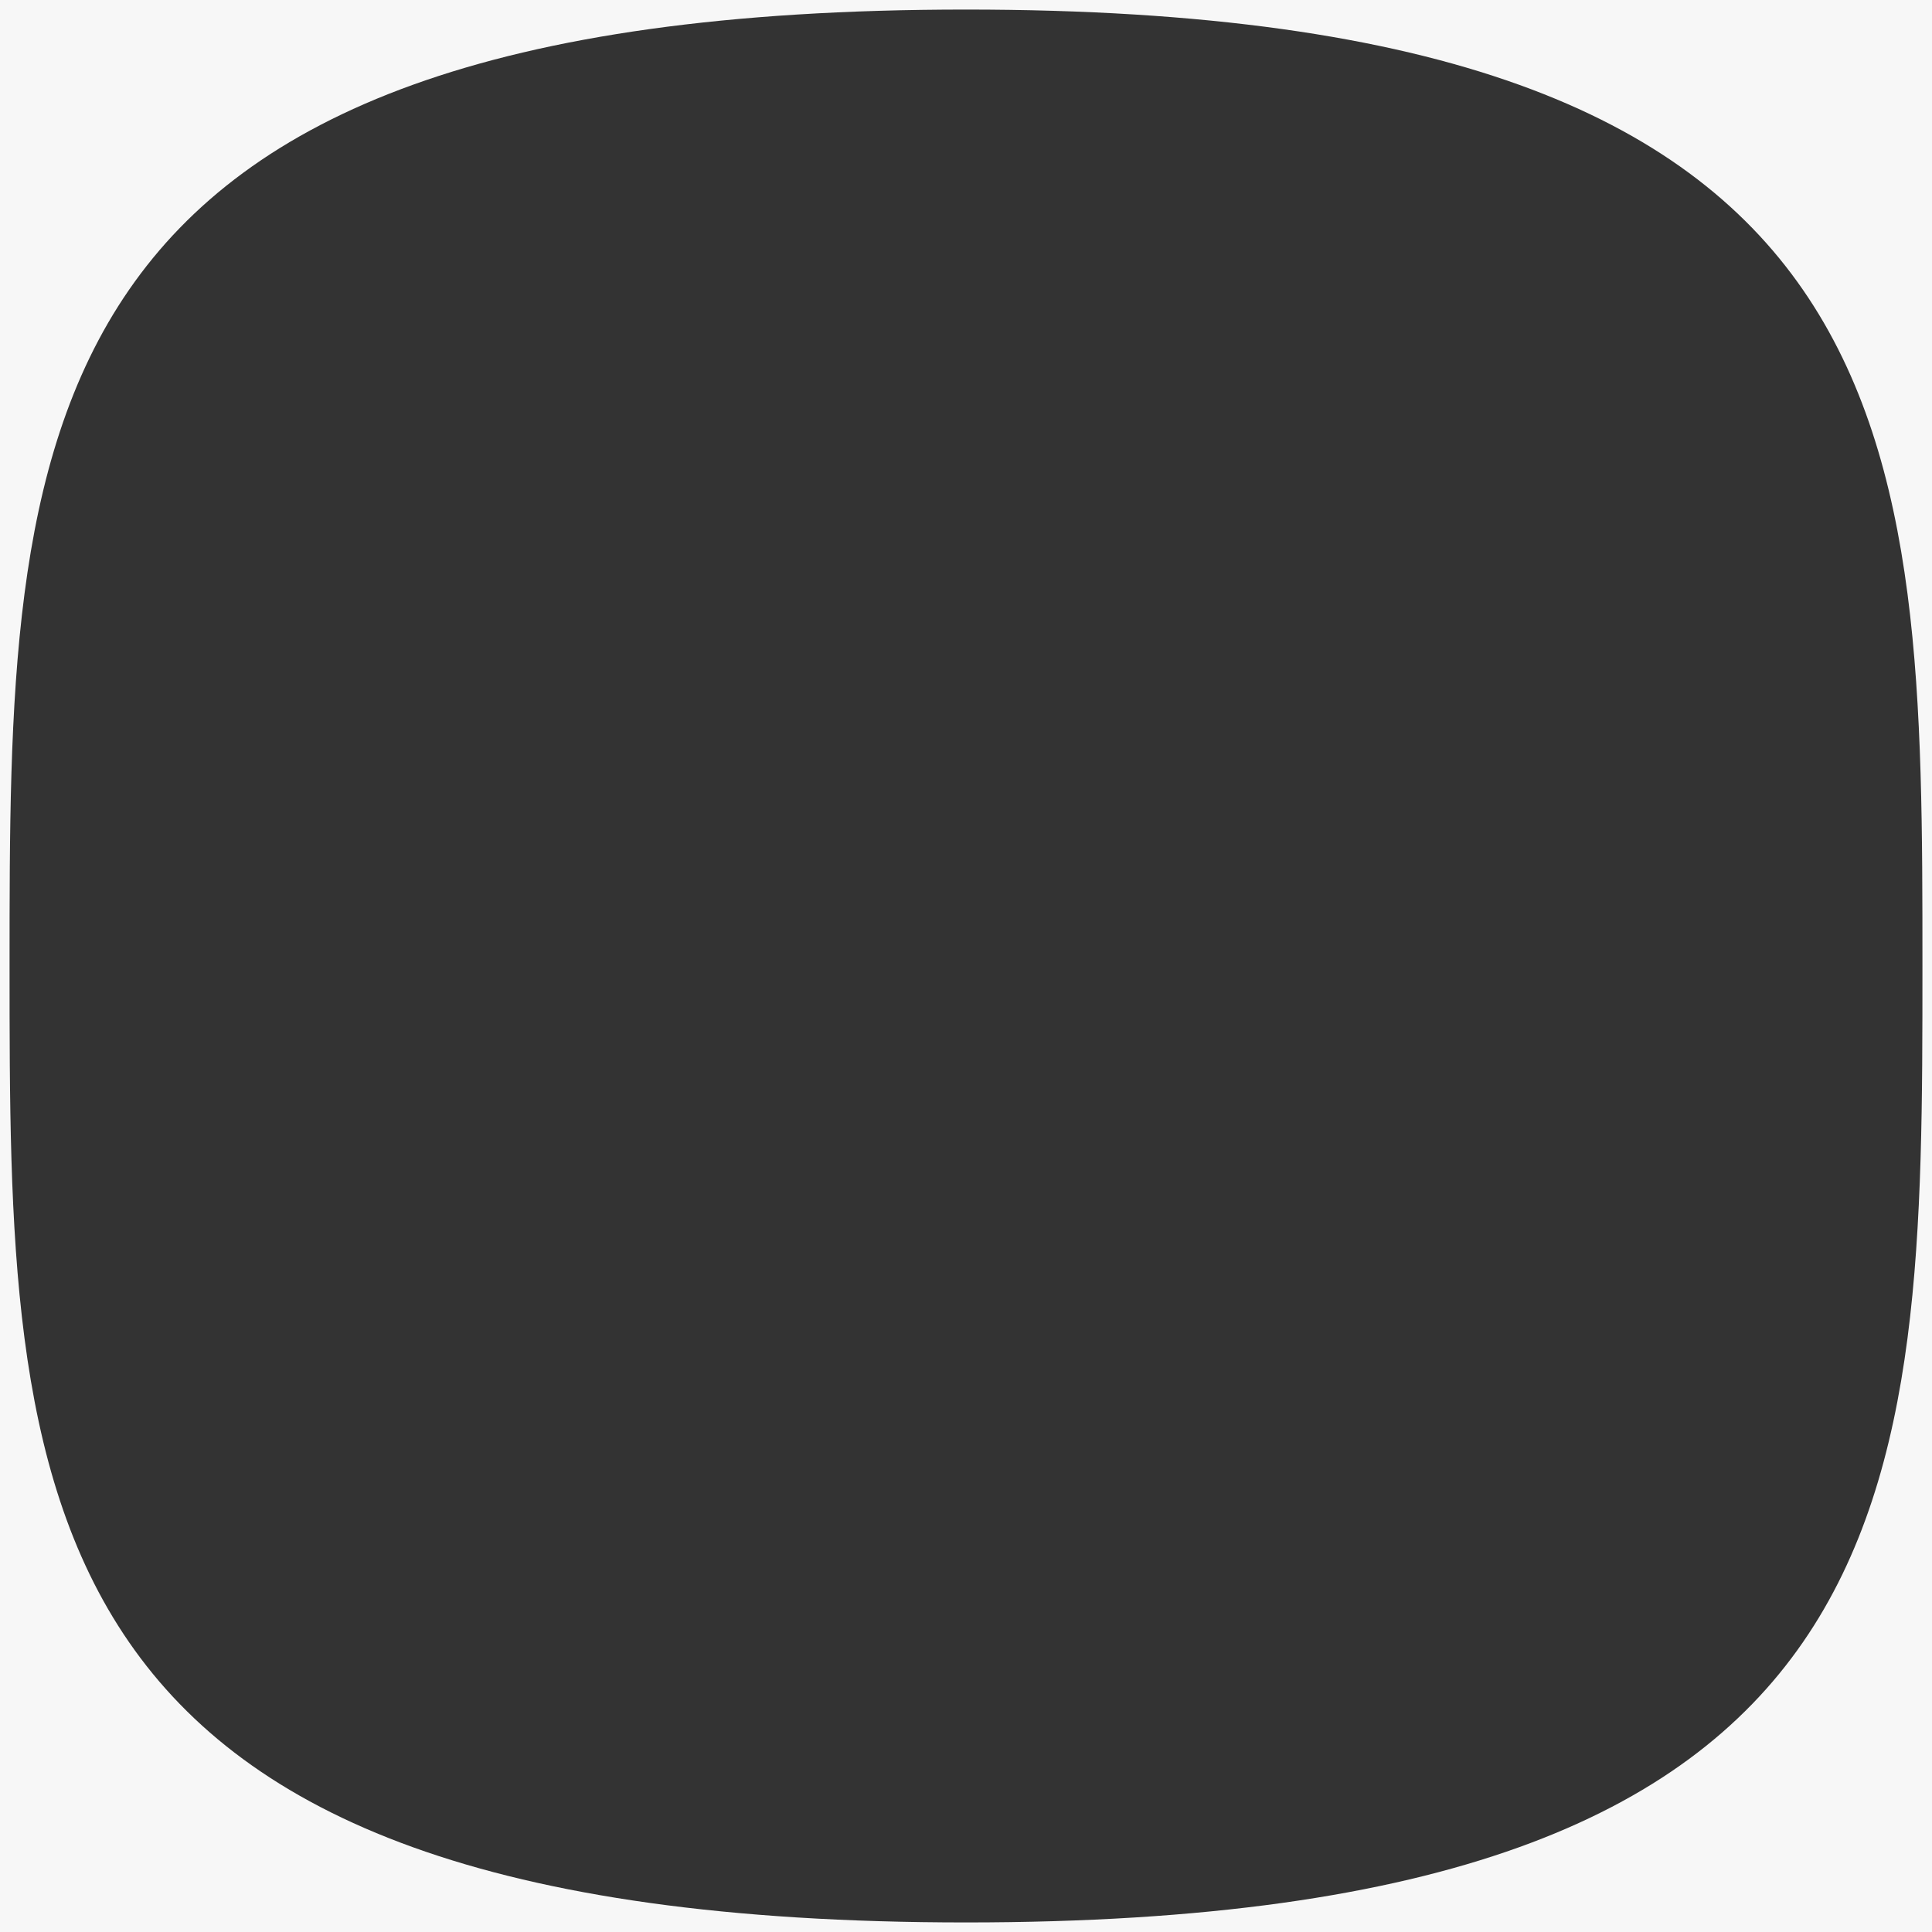<svg width="202" height="202" xmlns="http://www.w3.org/2000/svg"><rect width="100%" height="100%" fill="#333333" stroke="none"/><path d="M0 0h202v202H0V0zm101 201c100 0 100-44.77 100-100S201 1 101 1 1 45.77 1 101s0 100 100 100z" fill="#f7f7f7"/></svg>
